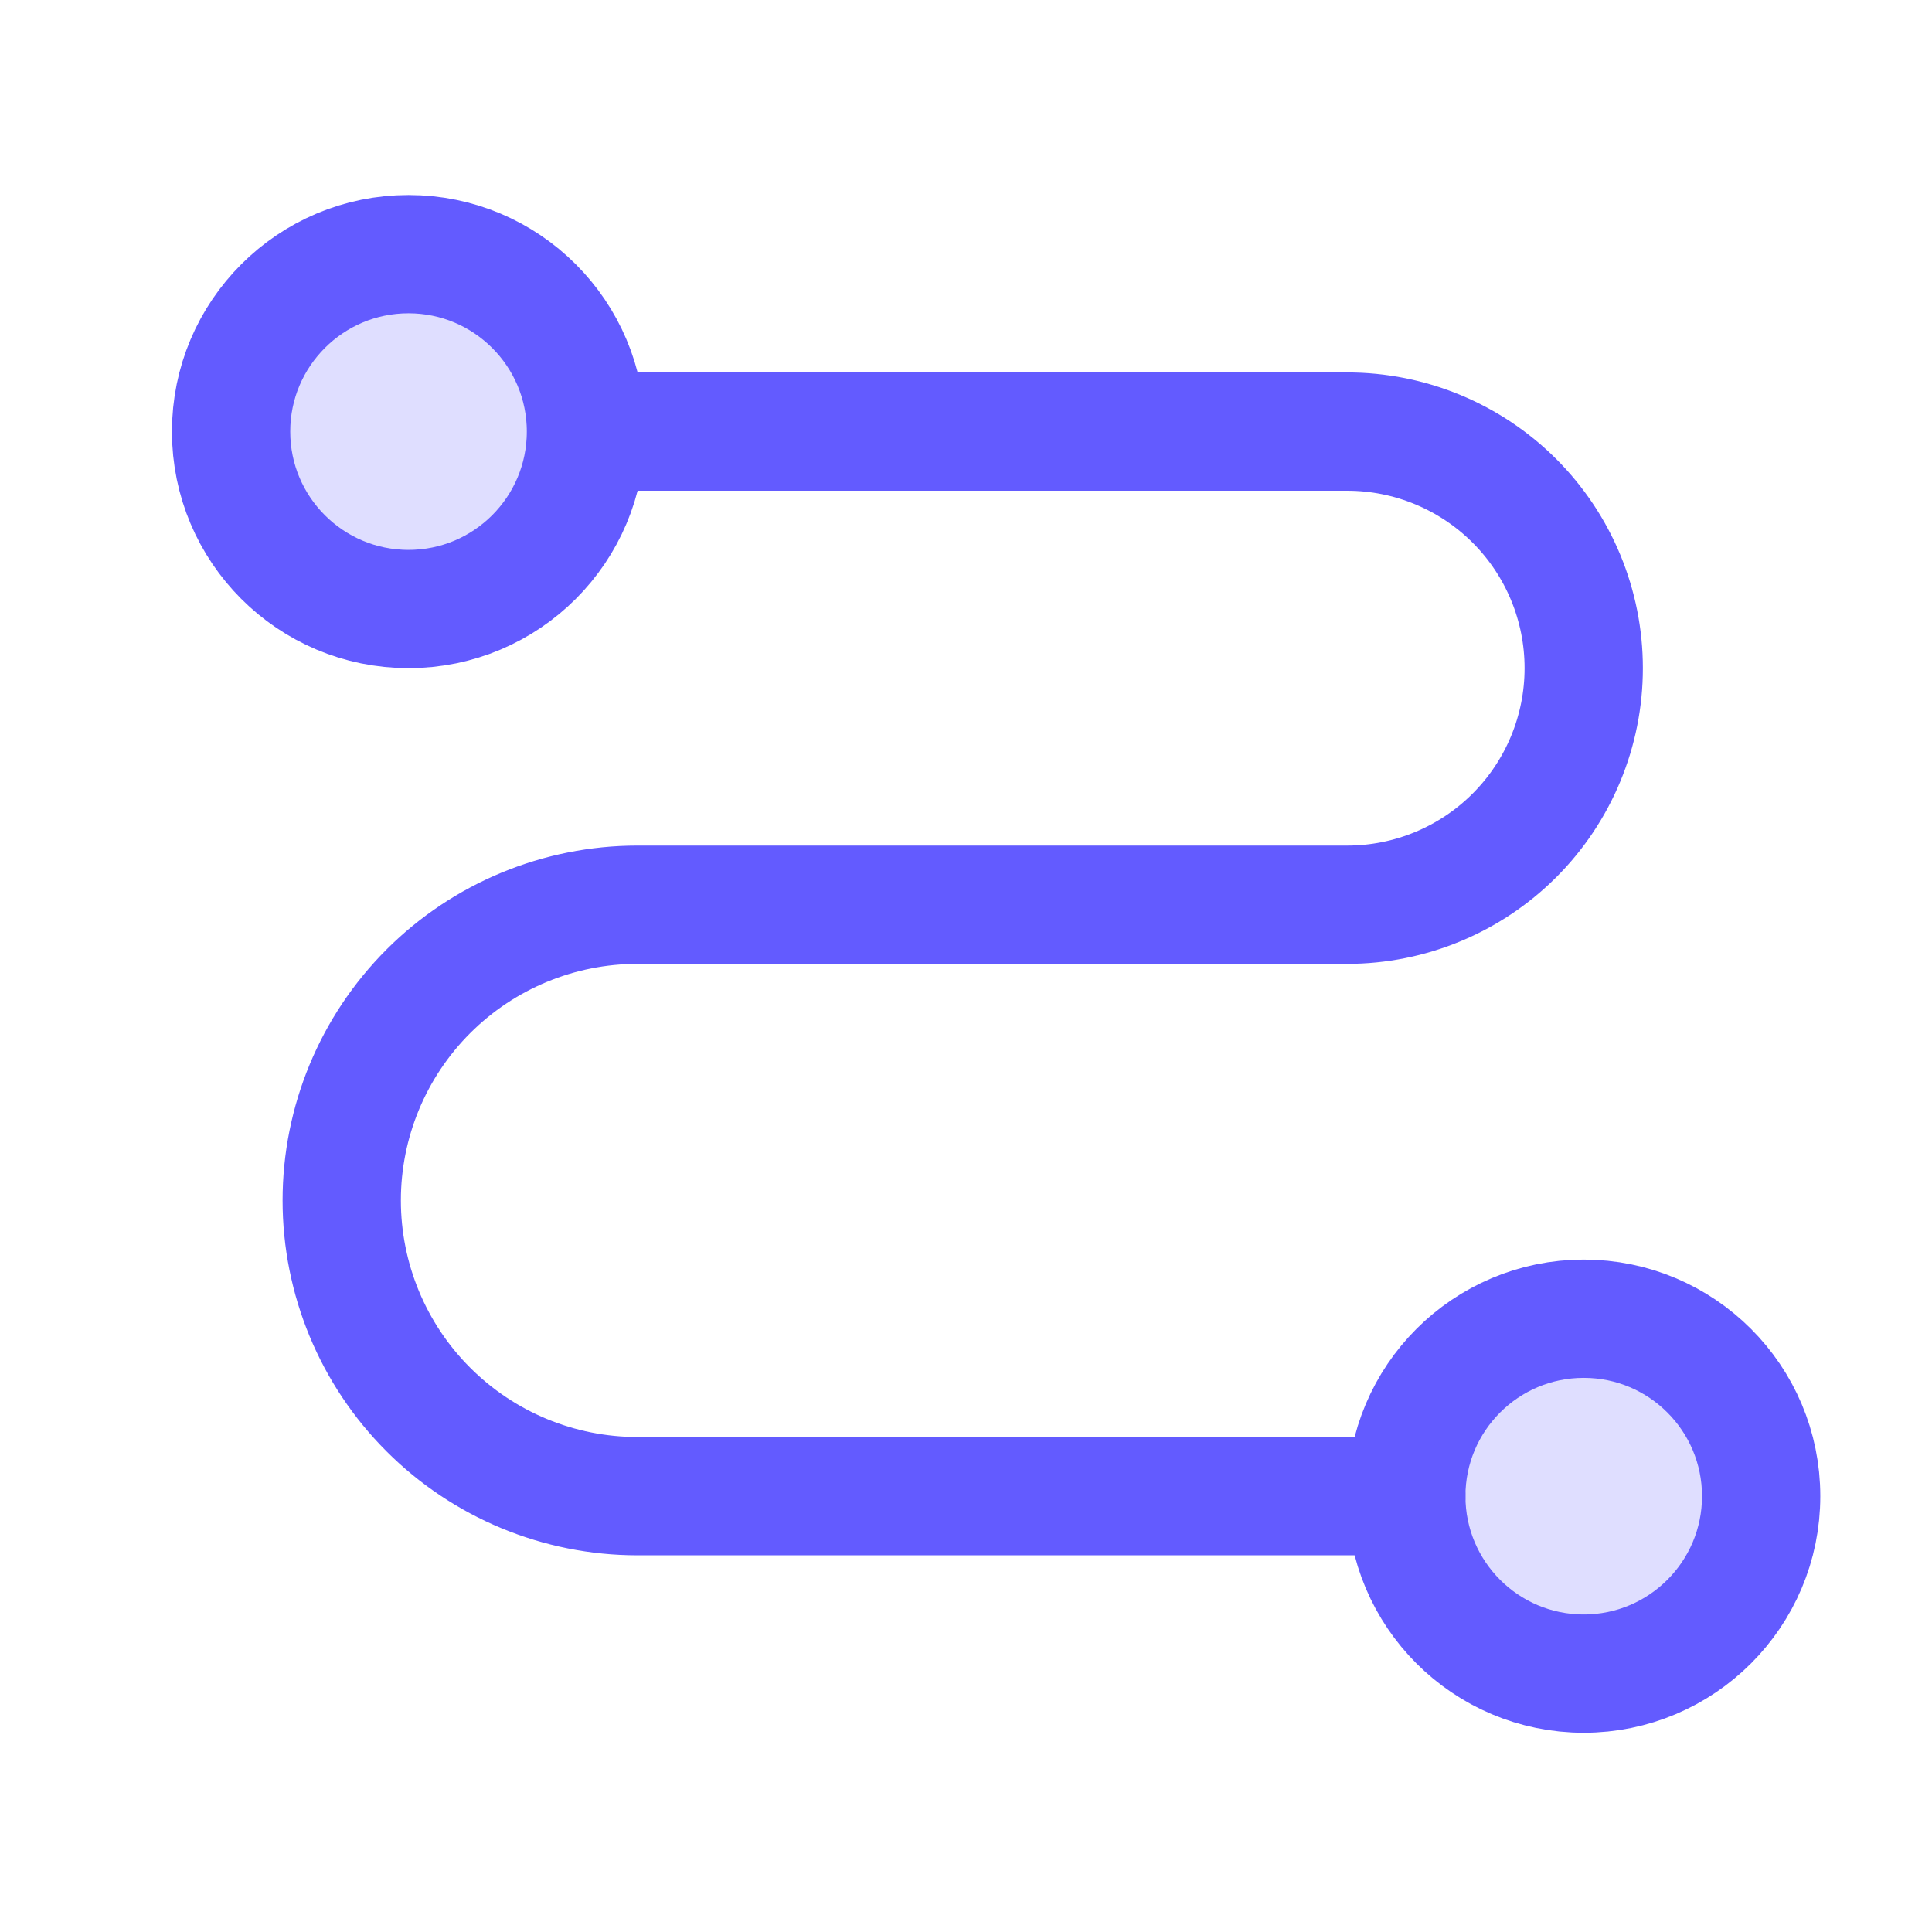 <svg width="49" height="49" viewBox="0 0 49 49" fill="none" xmlns="http://www.w3.org/2000/svg">
<path opacity="0.2" d="M40.167 42.446C42.652 42.446 44.667 40.431 44.667 37.946C44.667 35.461 42.652 33.446 40.167 33.446C37.682 33.446 35.667 35.461 35.667 37.946C35.667 40.431 37.682 42.446 40.167 42.446Z" fill="#635BFF"/>
<path opacity="0.2" d="M10.361 15.446C12.847 15.446 14.861 13.431 14.861 10.946C14.861 8.461 12.847 6.446 10.361 6.446C7.876 6.446 5.861 8.461 5.861 10.946C5.861 13.431 7.876 15.446 10.361 15.446Z" fill="#635BFF"/>
<path d="M40.167 42.446C42.652 42.446 44.667 40.431 44.667 37.946C44.667 35.461 42.652 33.446 40.167 33.446C37.682 33.446 35.667 35.461 35.667 37.946C35.667 40.431 37.682 42.446 40.167 42.446Z" stroke="#635BFF" stroke-width="3" stroke-linecap="round" stroke-linejoin="round"/>
<path d="M10.361 15.446C12.847 15.446 14.861 13.431 14.861 10.946C14.861 8.461 12.847 6.446 10.361 6.446C7.876 6.446 5.861 8.461 5.861 10.946C5.861 13.431 7.876 15.446 10.361 15.446Z" stroke="#635BFF" stroke-width="3" stroke-linecap="round" stroke-linejoin="round"/>
<path d="M16.167 10.946H34.167C35.758 10.946 37.284 11.578 38.41 12.703C39.535 13.828 40.167 15.354 40.167 16.946C40.167 18.537 39.535 20.063 38.41 21.188C37.284 22.314 35.758 22.946 34.167 22.946H16.167C14.178 22.946 12.27 23.736 10.864 25.142C9.457 26.549 8.667 28.457 8.667 30.446C8.667 32.435 9.457 34.343 10.864 35.749C12.27 37.156 14.178 37.946 16.167 37.946H35.667" stroke="#635BFF" stroke-width="3" stroke-linecap="round" stroke-linejoin="round"/>
</svg>
